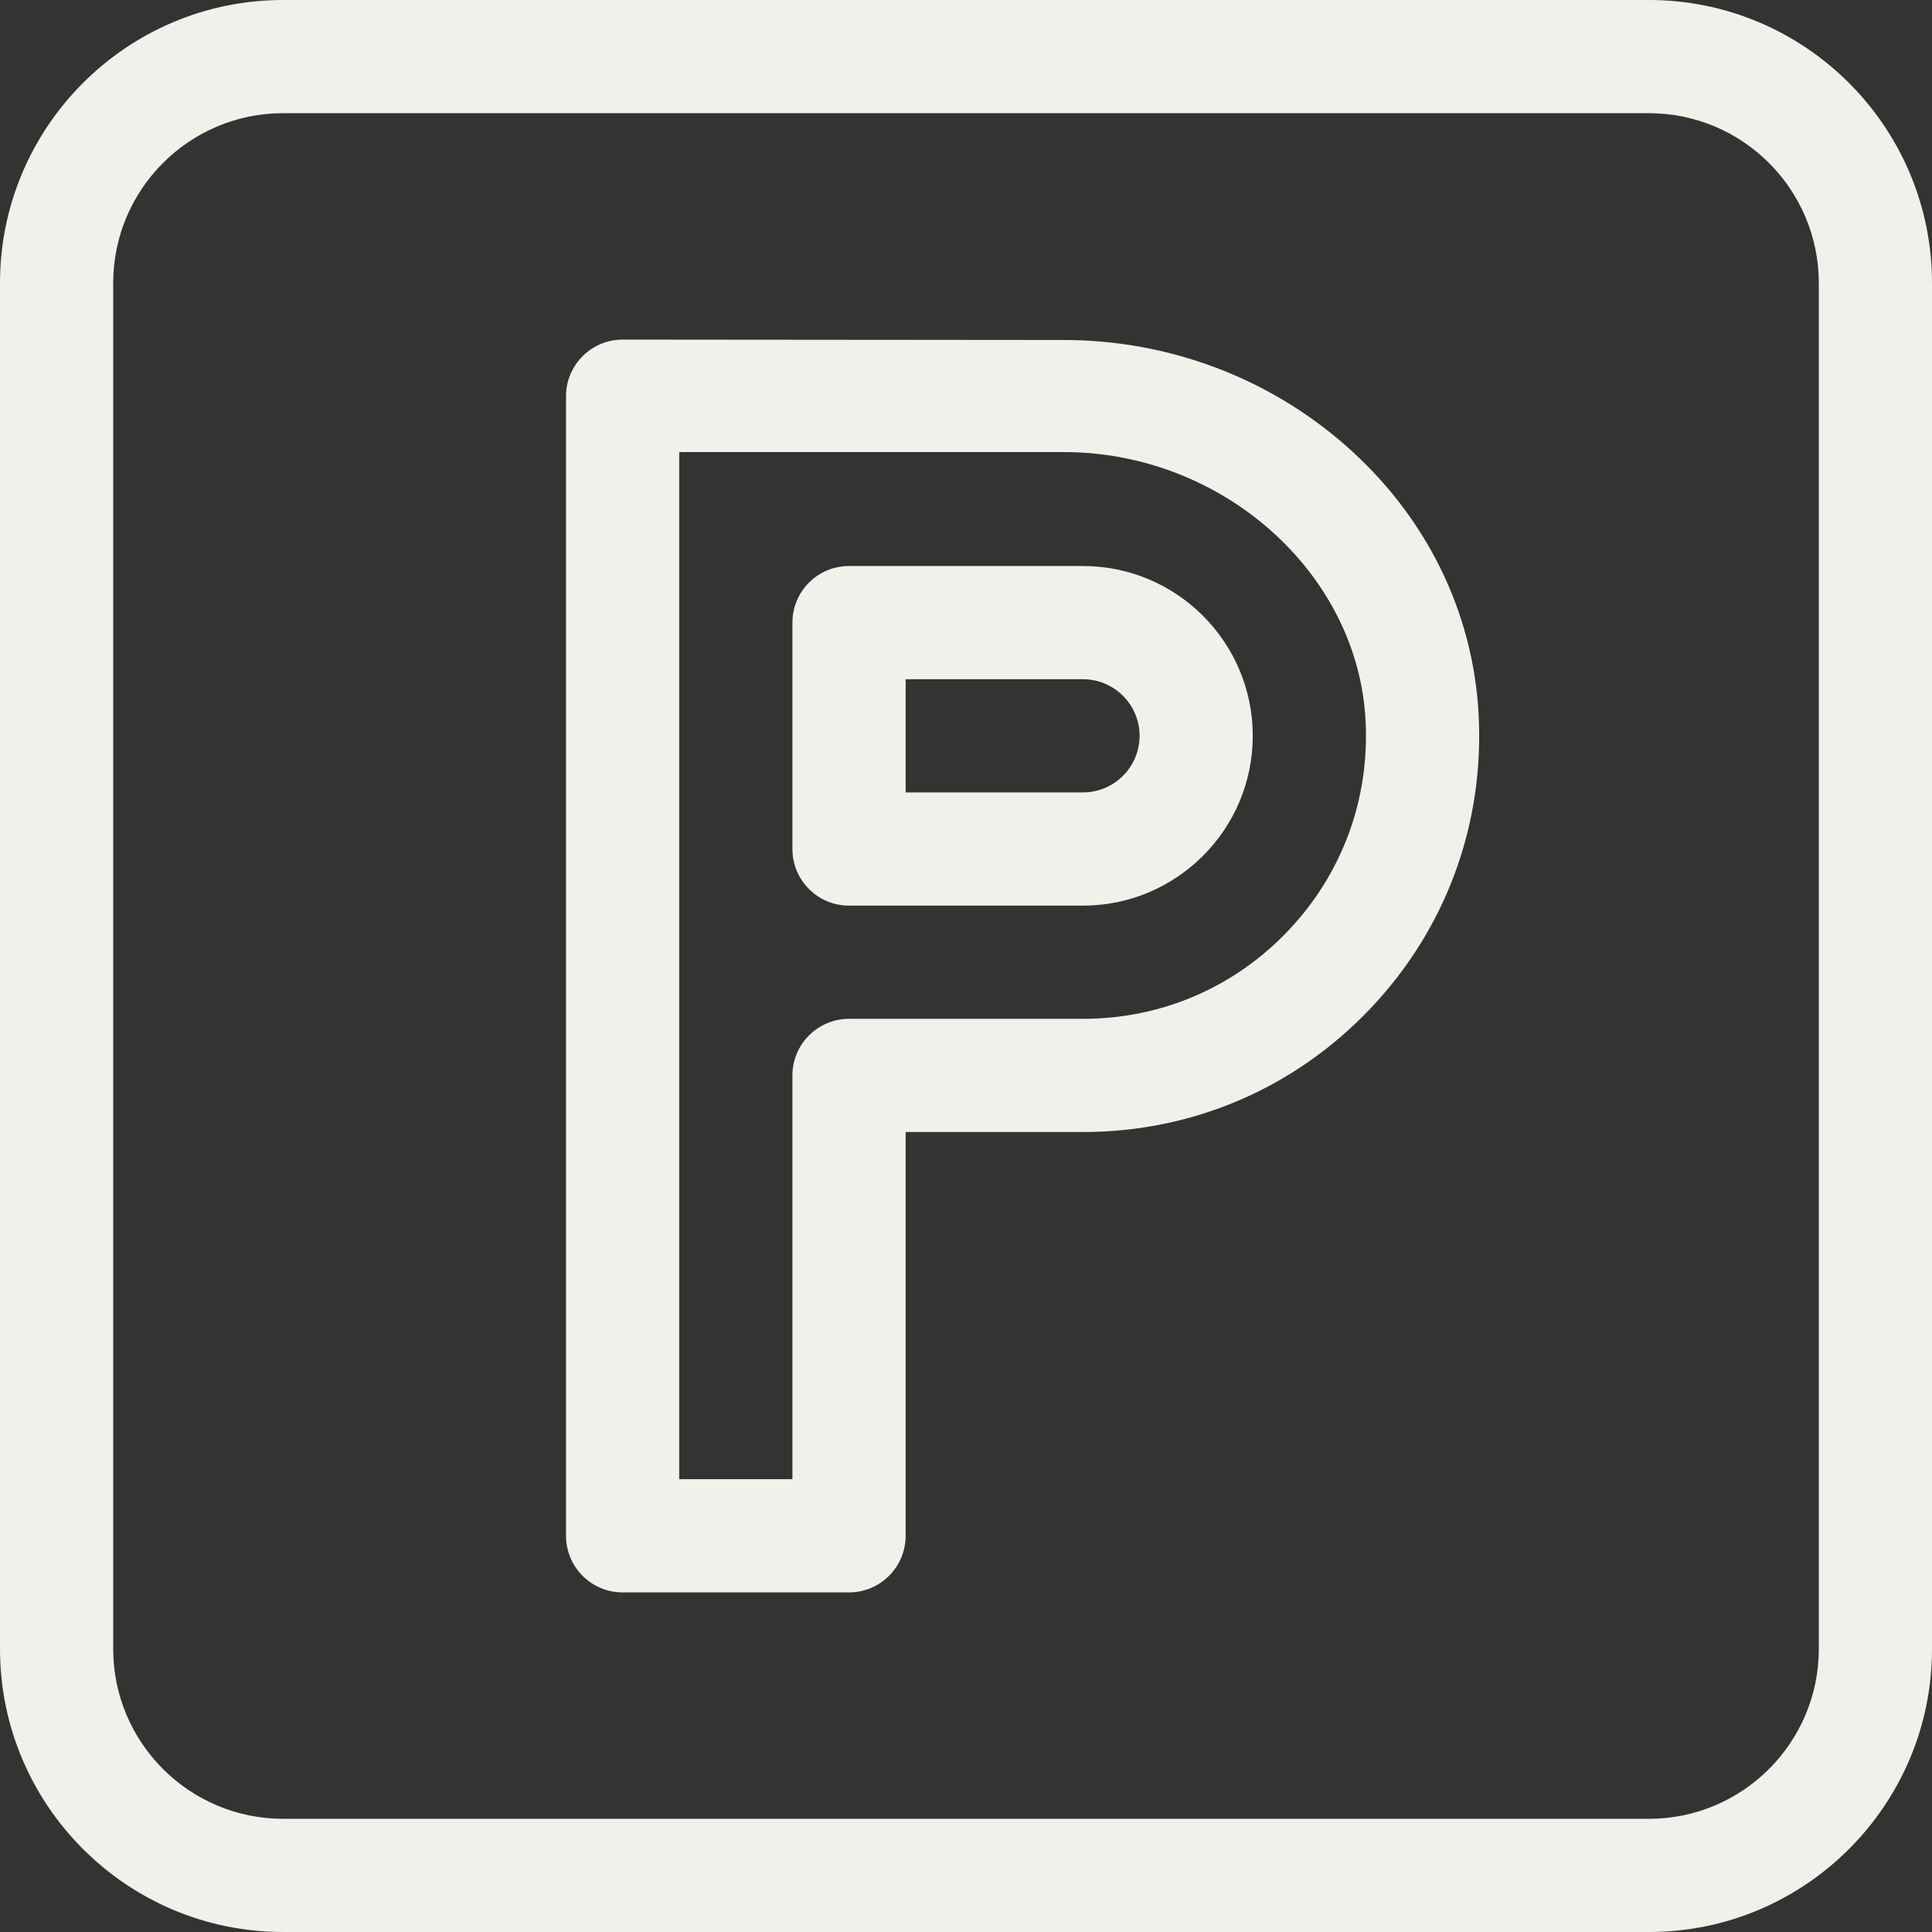 <svg width="90" height="90" viewBox="0 0 90 90" fill="none" xmlns="http://www.w3.org/2000/svg">
<rect x="0" y="0" width="90" height="90" fill="#333333" stroke="none"/>
<g clip-path="url(#clip0_139_128800)">
<path d="M76.816 0H13.184C5.914 0 0 5.914 0 13.184V76.816C0 84.086 5.914 90 13.184 90H76.816C84.086 90 90 84.086 90 76.816V13.184C90 5.914 84.086 0 76.816 0ZM84.727 76.816C84.727 81.178 81.178 84.727 76.816 84.727H13.184C8.822 84.727 5.273 81.178 5.273 76.816V13.184C5.273 8.822 8.822 5.273 13.184 5.273H76.816C81.178 5.273 84.727 8.822 84.727 13.184V76.816Z" fill="#F1F0EA"/>
<path d="M68.88 33.289C68.629 28.49 66.428 24.037 62.684 20.752C59.06 17.572 54.397 15.838 49.554 15.838L29.004 15.82C27.548 15.82 26.367 17.001 26.367 18.457V71.543C26.367 72.999 27.548 74.18 29.004 74.18H39.551C41.007 74.18 42.188 72.999 42.188 71.543V52.734H50.449C55.563 52.734 60.318 50.691 63.839 46.981C67.358 43.273 69.148 38.41 68.88 33.289ZM60.014 43.351C57.499 46.001 54.102 47.461 50.449 47.461H39.551C38.095 47.461 36.914 48.642 36.914 50.098V68.906H31.641V21.059H49.554C56.947 21.059 63.254 26.688 63.614 33.565C63.806 37.227 62.527 40.702 60.014 43.351Z" fill="#F1F0EA"/>
<path d="M50.449 26.367H39.551C38.095 26.367 36.914 27.548 36.914 29.004V39.551C36.914 41.007 38.095 42.188 39.551 42.188H50.449C54.811 42.188 58.359 38.639 58.359 34.277C58.359 29.916 54.811 26.367 50.449 26.367ZM50.449 36.914H42.188V31.641H50.449C51.903 31.641 53.086 32.824 53.086 34.277C53.086 35.731 51.903 36.914 50.449 36.914Z" fill="#F1F0EA"/>
</g>
<defs>
<clipPath id="clip0_139_128800">
<rect width="90" height="90" fill="white"/>
</clipPath>
</defs>
</svg>
